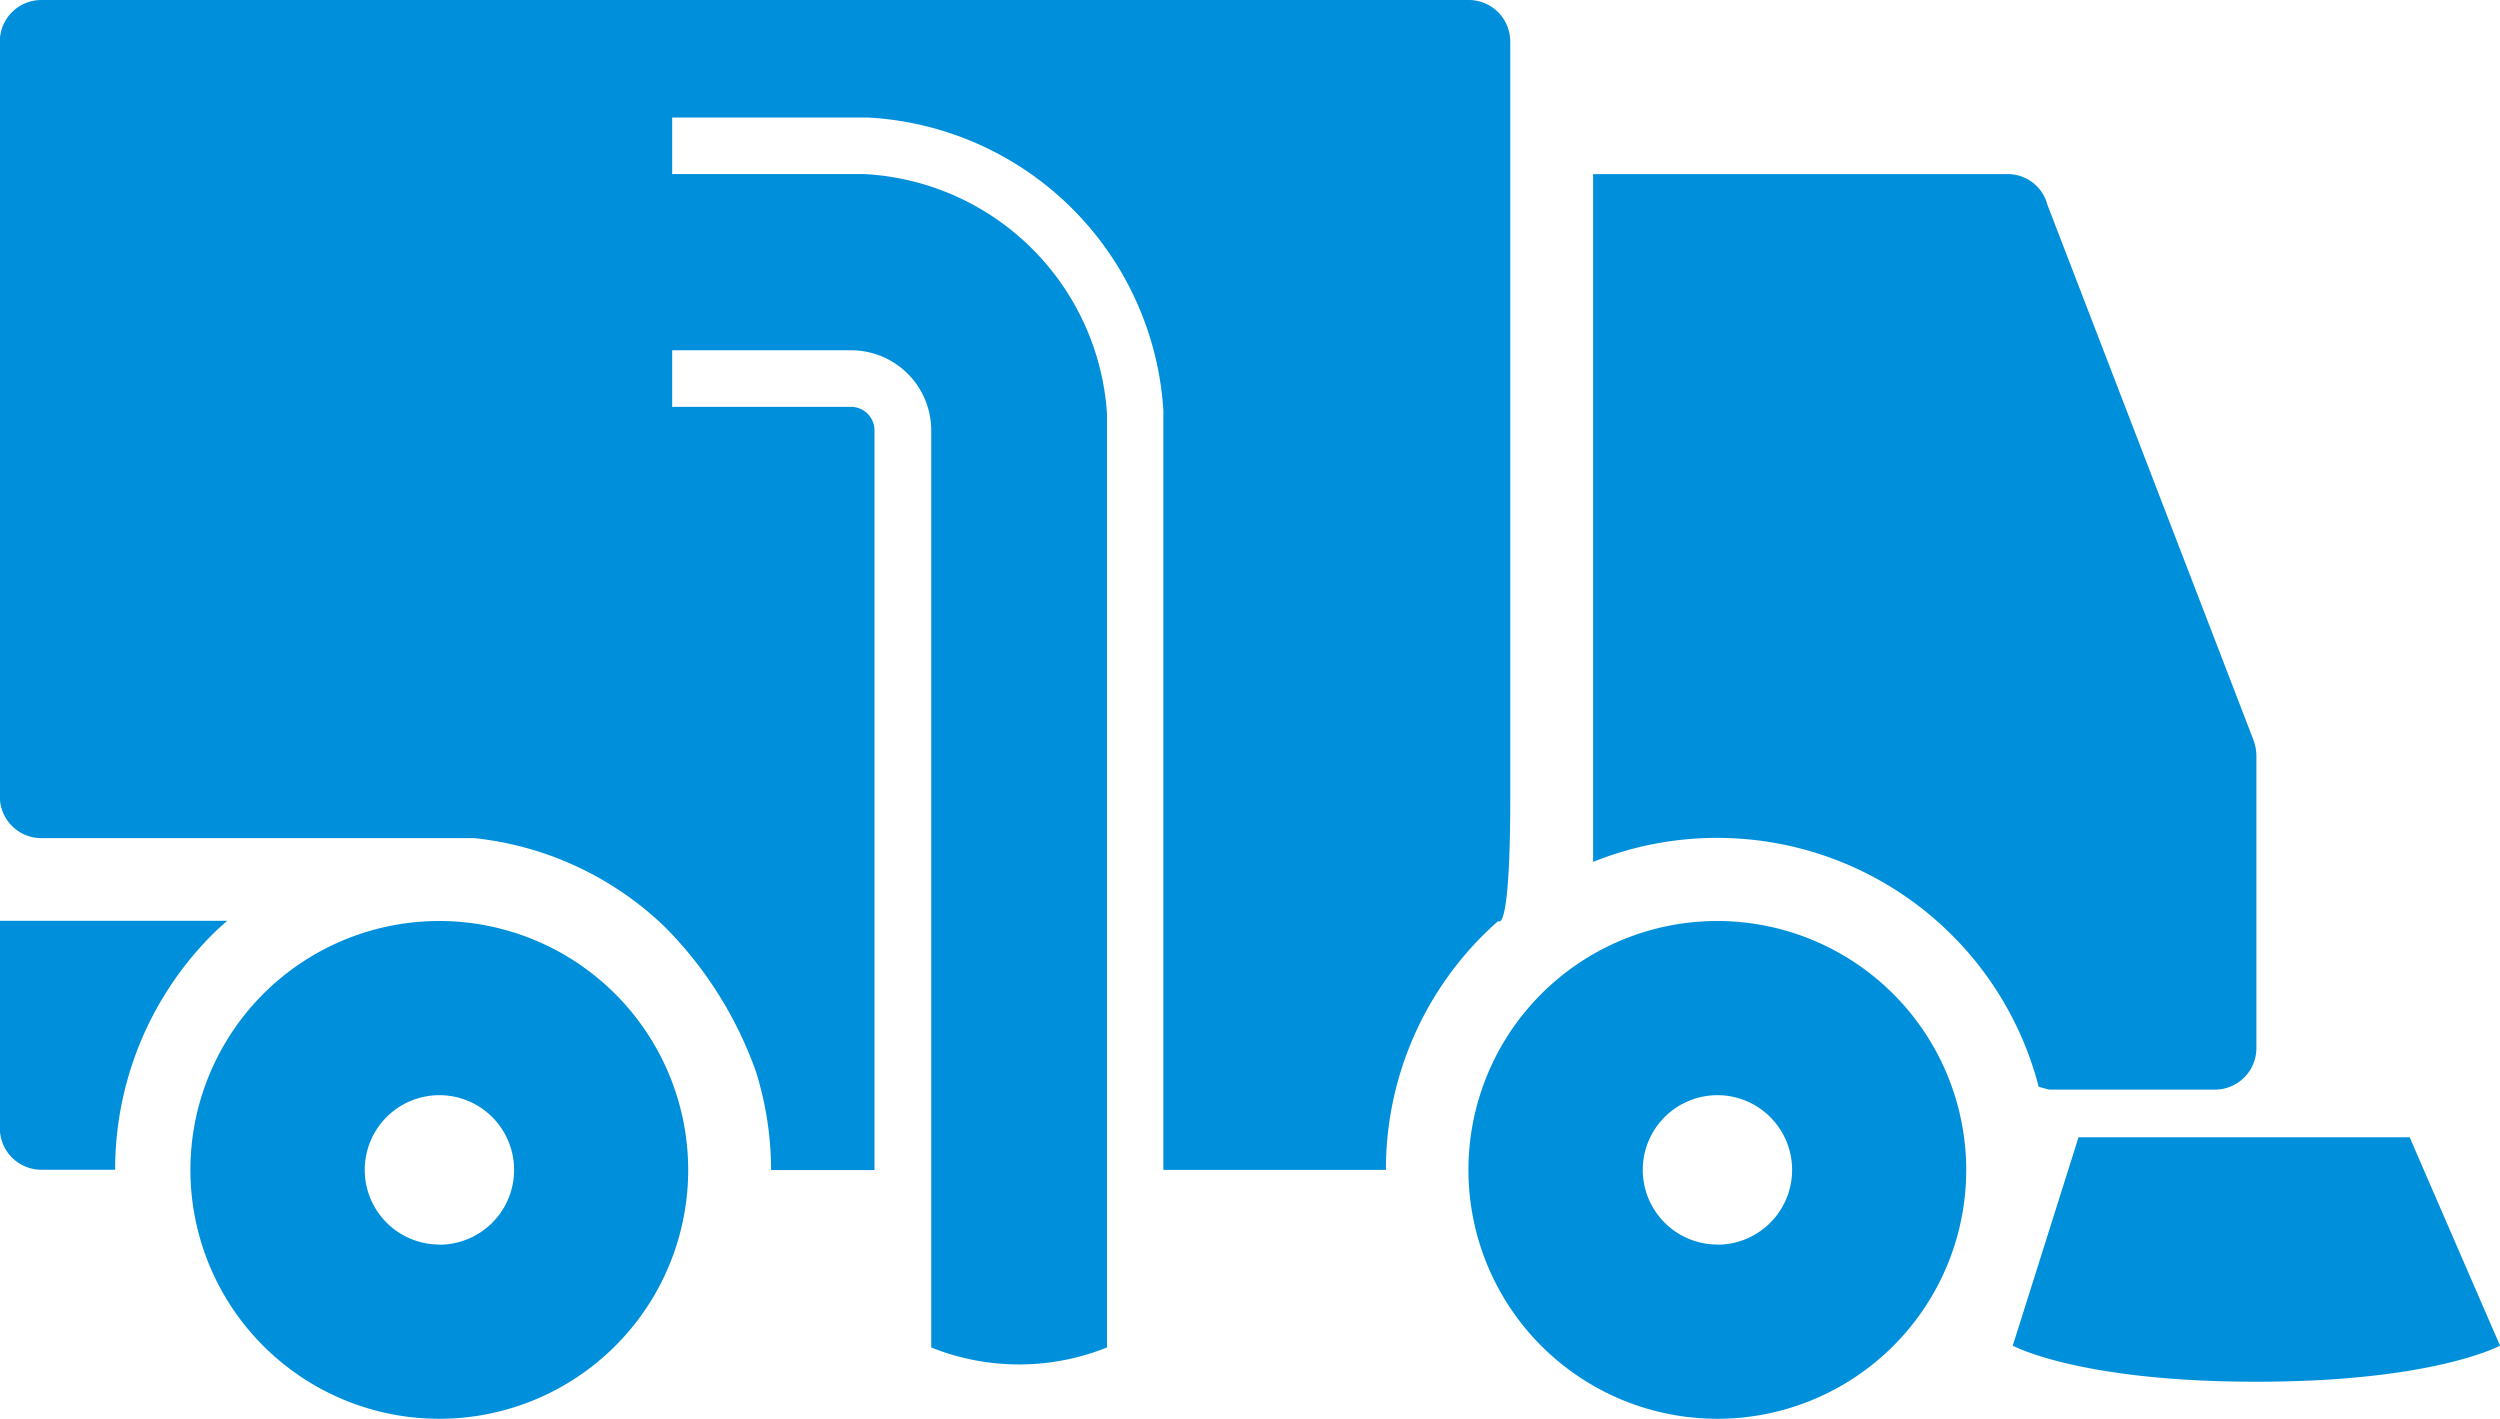 <svg xmlns="http://www.w3.org/2000/svg" width="72.25" height="41.003" viewBox="0 0 72.25 41.003"><defs><style>.a{fill:#008fdb;}</style></defs><path class="a" d="M346.941,1331.546a7.193,7.193,0,1,0,7.188,7.193A7.2,7.2,0,0,0,346.941,1331.546Zm0,9.35a2.158,2.158,0,1,1,2.156-2.158A2.159,2.159,0,0,1,346.941,1340.9Zm-36.935-9.35a7.193,7.193,0,1,0,7.188,7.193A7.2,7.2,0,0,0,310.006,1331.546Zm0,9.35a2.158,2.158,0,1,1,2.156-2.158A2.159,2.159,0,0,1,310.006,1340.9Zm47.369-3.1h9.569l2.612,6.022s-1.9,1.043-7.041,1.043-7.041-1.043-7.041-1.043Zm5.14-11.05v8.473a1.2,1.2,0,0,1-1.2,1.2h-4.791l-.3-.081a9.6,9.6,0,0,0-12.878-6.5v-19.877h11.979a1.183,1.183,0,0,1,1.15.886l5.954,15.465A1.377,1.377,0,0,1,362.515,1326.75Zm-61.881,11.988H298.5a1.2,1.2,0,0,1-1.2-1.2v-5.994h6.574c-.155.131-.3.264-.443.407A9.6,9.6,0,0,0,300.633,1338.739Zm40.318-32.611v21.822c0,4.065-.347,3.6-.347,3.6a9.557,9.557,0,0,0-3.247,7.193h-6.432v-21.9l0-.052a9.043,9.043,0,0,0-8.553-8.461l-.042,0h-5.6v1.635h5.559a7.424,7.424,0,0,1,7.008,6.932v26.981h-.008a6.814,6.814,0,0,1-5.067,0h-.005v0h0v-26.5a2.317,2.317,0,0,0-2.312-2.321h-5.175v1.635H321.9a.68.68,0,0,1,.678.686v21.37H319.59a9.606,9.606,0,0,0-.434-2.832,11.285,11.285,0,0,0-2.505-4.06c-.1-.1-.2-.205-.308-.3h0a9.346,9.346,0,0,0-5.33-2.4H298.5a1.2,1.2,0,0,1-1.2-1.2v-21.822a1.2,1.2,0,0,1,1.2-1.2h41.249A1.2,1.2,0,0,1,340.951,1306.128Z" transform="translate(-297.305 -1304.929)"/></svg>